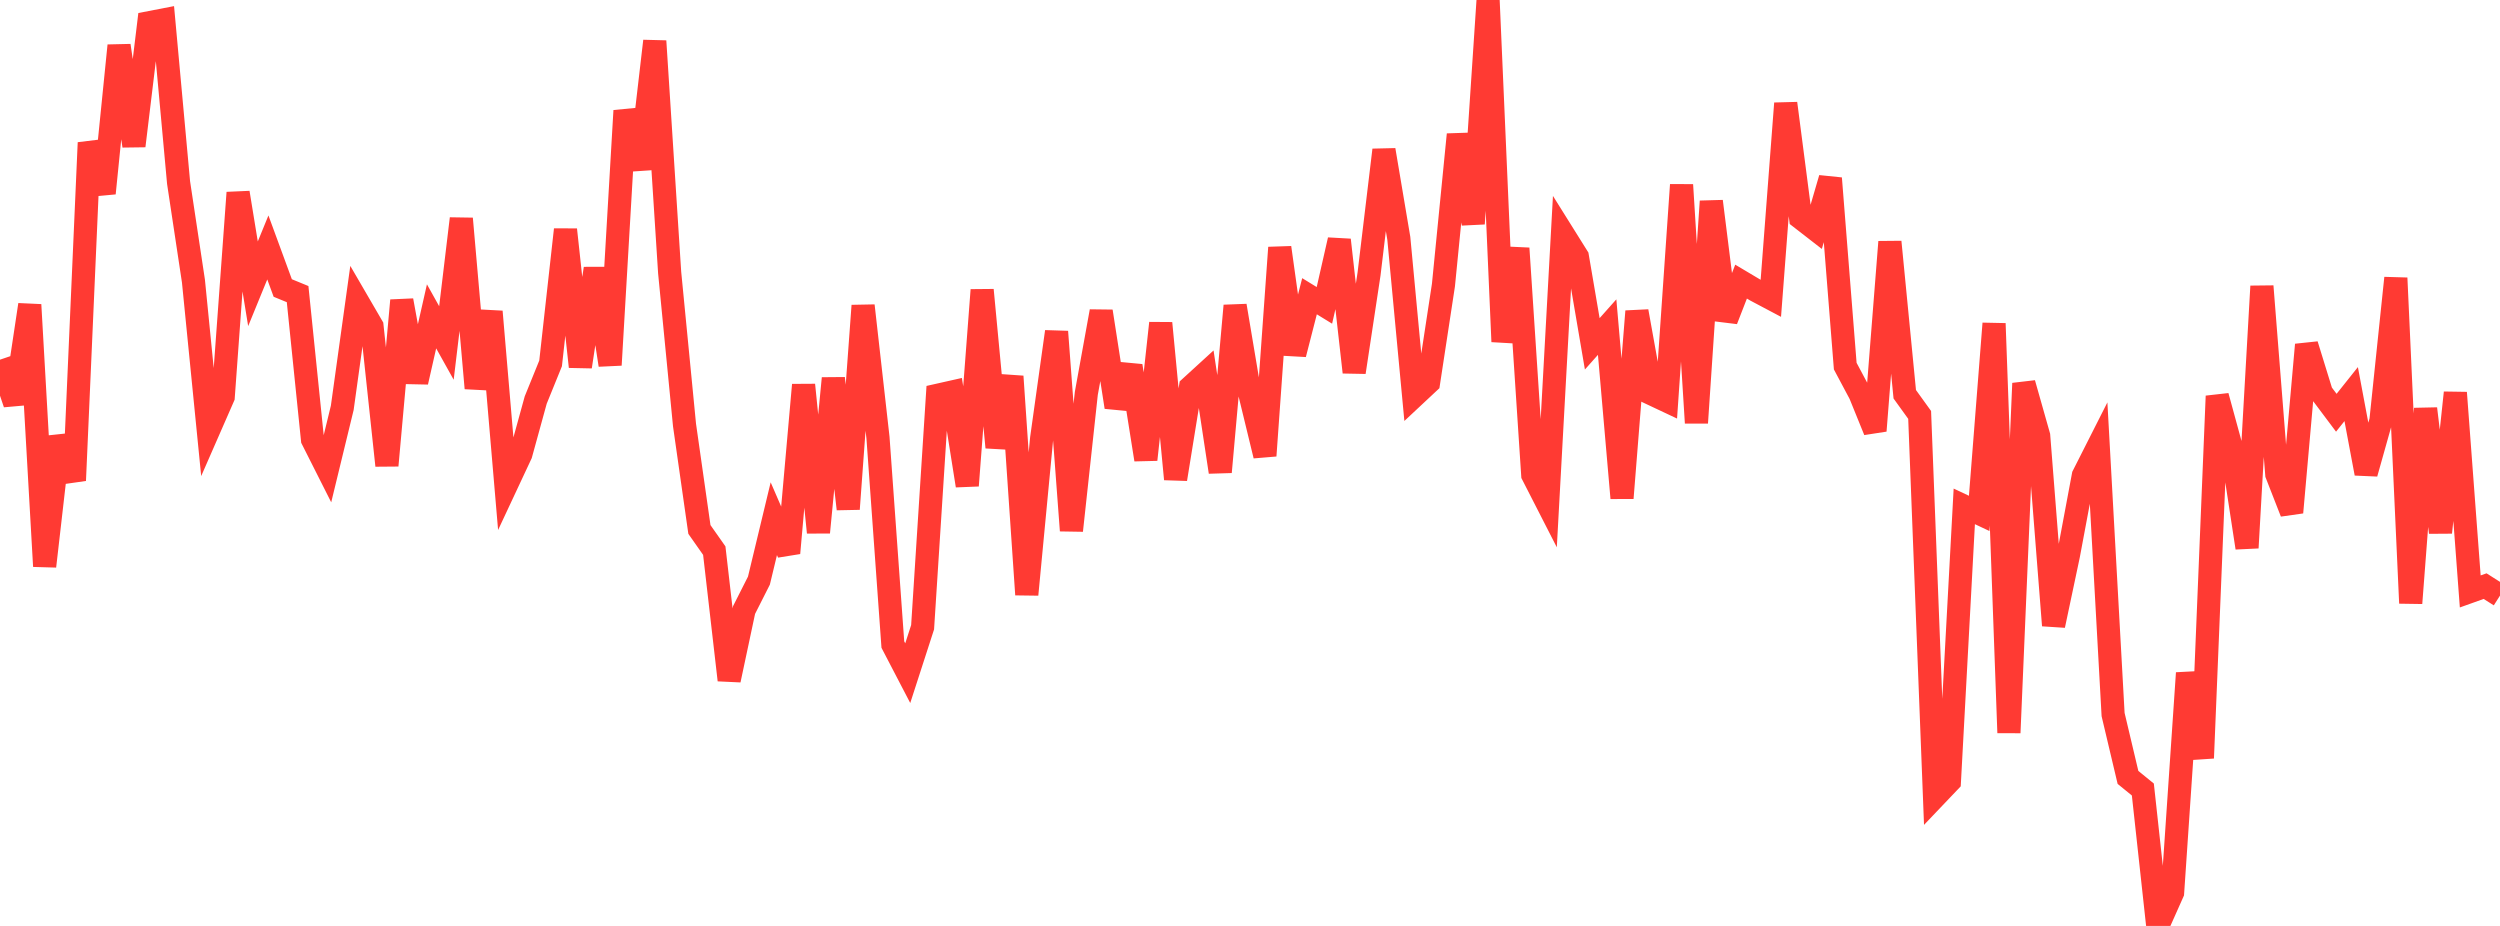 <?xml version="1.0" standalone="no"?>
<!DOCTYPE svg PUBLIC "-//W3C//DTD SVG 1.1//EN" "http://www.w3.org/Graphics/SVG/1.1/DTD/svg11.dtd">

<svg width="135" height="50" viewBox="0 0 135 50" preserveAspectRatio="none" 
  xmlns="http://www.w3.org/2000/svg"
  xmlns:xlink="http://www.w3.org/1999/xlink">


<polyline points="0.0, 19.422 0.804, 21.794 1.607, 16.457 2.411, 30.579 3.214, 23.582 4.018, 25.945 4.821, 7.706 5.625, 10.435 6.429, 2.462 7.232, 7.878 8.036, 1.23 8.839, 1.075 9.643, 9.86 10.446, 15.18 11.25, 23.269 12.054, 21.432 12.857, 10.405 13.661, 15.325 14.464, 13.362 15.268, 15.552 16.071, 15.882 16.875, 23.733 17.679, 25.327 18.482, 22.023 19.286, 16.237 20.089, 17.618 20.893, 25.137 21.696, 16.224 22.5, 20.629 23.304, 17.082 24.107, 18.521 24.911, 11.807 25.714, 20.963 26.518, 16.828 27.321, 26.24 28.125, 24.523 28.929, 21.601 29.732, 19.623 30.536, 12.4 31.339, 19.801 32.143, 14.503 32.946, 19.71 33.75, 5.978 34.554, 9.121 35.357, 2.218 36.161, 14.716 36.964, 22.953 37.768, 28.591 38.571, 29.734 39.375, 36.722 40.179, 32.941 40.982, 31.353 41.786, 28.01 42.589, 29.864 43.393, 20.785 44.196, 28.751 45.0, 20.43 45.804, 27.486 46.607, 16.506 47.411, 23.632 48.214, 34.807 49.018, 36.351 49.821, 33.87 50.625, 21.347 51.429, 21.166 52.232, 26.223 53.036, 15.661 53.839, 24.158 54.643, 20.327 55.446, 32.108 56.25, 23.662 57.054, 17.911 57.857, 28.65 58.661, 21.243 59.464, 16.813 60.268, 21.983 61.071, 19.757 61.875, 24.819 62.679, 17.45 63.482, 25.873 64.286, 20.91 65.089, 20.176 65.893, 25.489 66.696, 16.509 67.5, 21.296 68.304, 24.607 69.107, 13.371 69.911, 19.126 70.714, 15.996 71.518, 16.49 72.321, 12.957 73.125, 20.1 73.929, 14.791 74.732, 8.1 75.536, 12.87 76.339, 21.406 77.143, 20.654 77.946, 15.393 78.75, 7.264 79.554, 12.08 80.357, 0.0 81.161, 18.449 81.964, 13.409 82.768, 25.641 83.571, 27.21 84.375, 12.582 85.179, 13.867 85.982, 18.567 86.786, 17.663 87.589, 26.895 88.393, 16.811 89.196, 21.268 90.0, 21.647 90.804, 9.982 91.607, 22.834 92.411, 10.872 93.214, 17.277 94.018, 15.207 94.821, 15.685 95.625, 16.111 96.429, 5.582 97.232, 11.761 98.036, 12.385 98.839, 9.629 99.643, 19.771 100.446, 21.278 101.25, 23.259 102.054, 13.062 102.857, 21.29 103.661, 22.405 104.464, 43.042 105.268, 42.198 106.071, 27.344 106.875, 27.723 107.679, 17.47 108.482, 39.569 109.286, 20.701 110.089, 23.535 110.893, 33.773 111.696, 29.976 112.5, 25.681 113.304, 24.092 114.107, 38.585 114.911, 41.98 115.714, 42.634 116.518, 50.0 117.321, 48.199 118.125, 36.344 118.929, 40.936 119.732, 21.389 120.536, 24.334 121.339, 29.581 122.143, 15.458 122.946, 25.611 123.75, 27.67 124.554, 18.616 125.357, 21.217 126.161, 22.289 126.964, 21.281 127.768, 25.566 128.571, 22.711 129.375, 15.014 130.179, 32.57 130.982, 22.069 131.786, 28.752 132.589, 21.207 133.393, 31.938 134.196, 31.651 135.0, 32.162" fill="none" stroke="#ff3a33" stroke-width="1.25"/>

</svg>